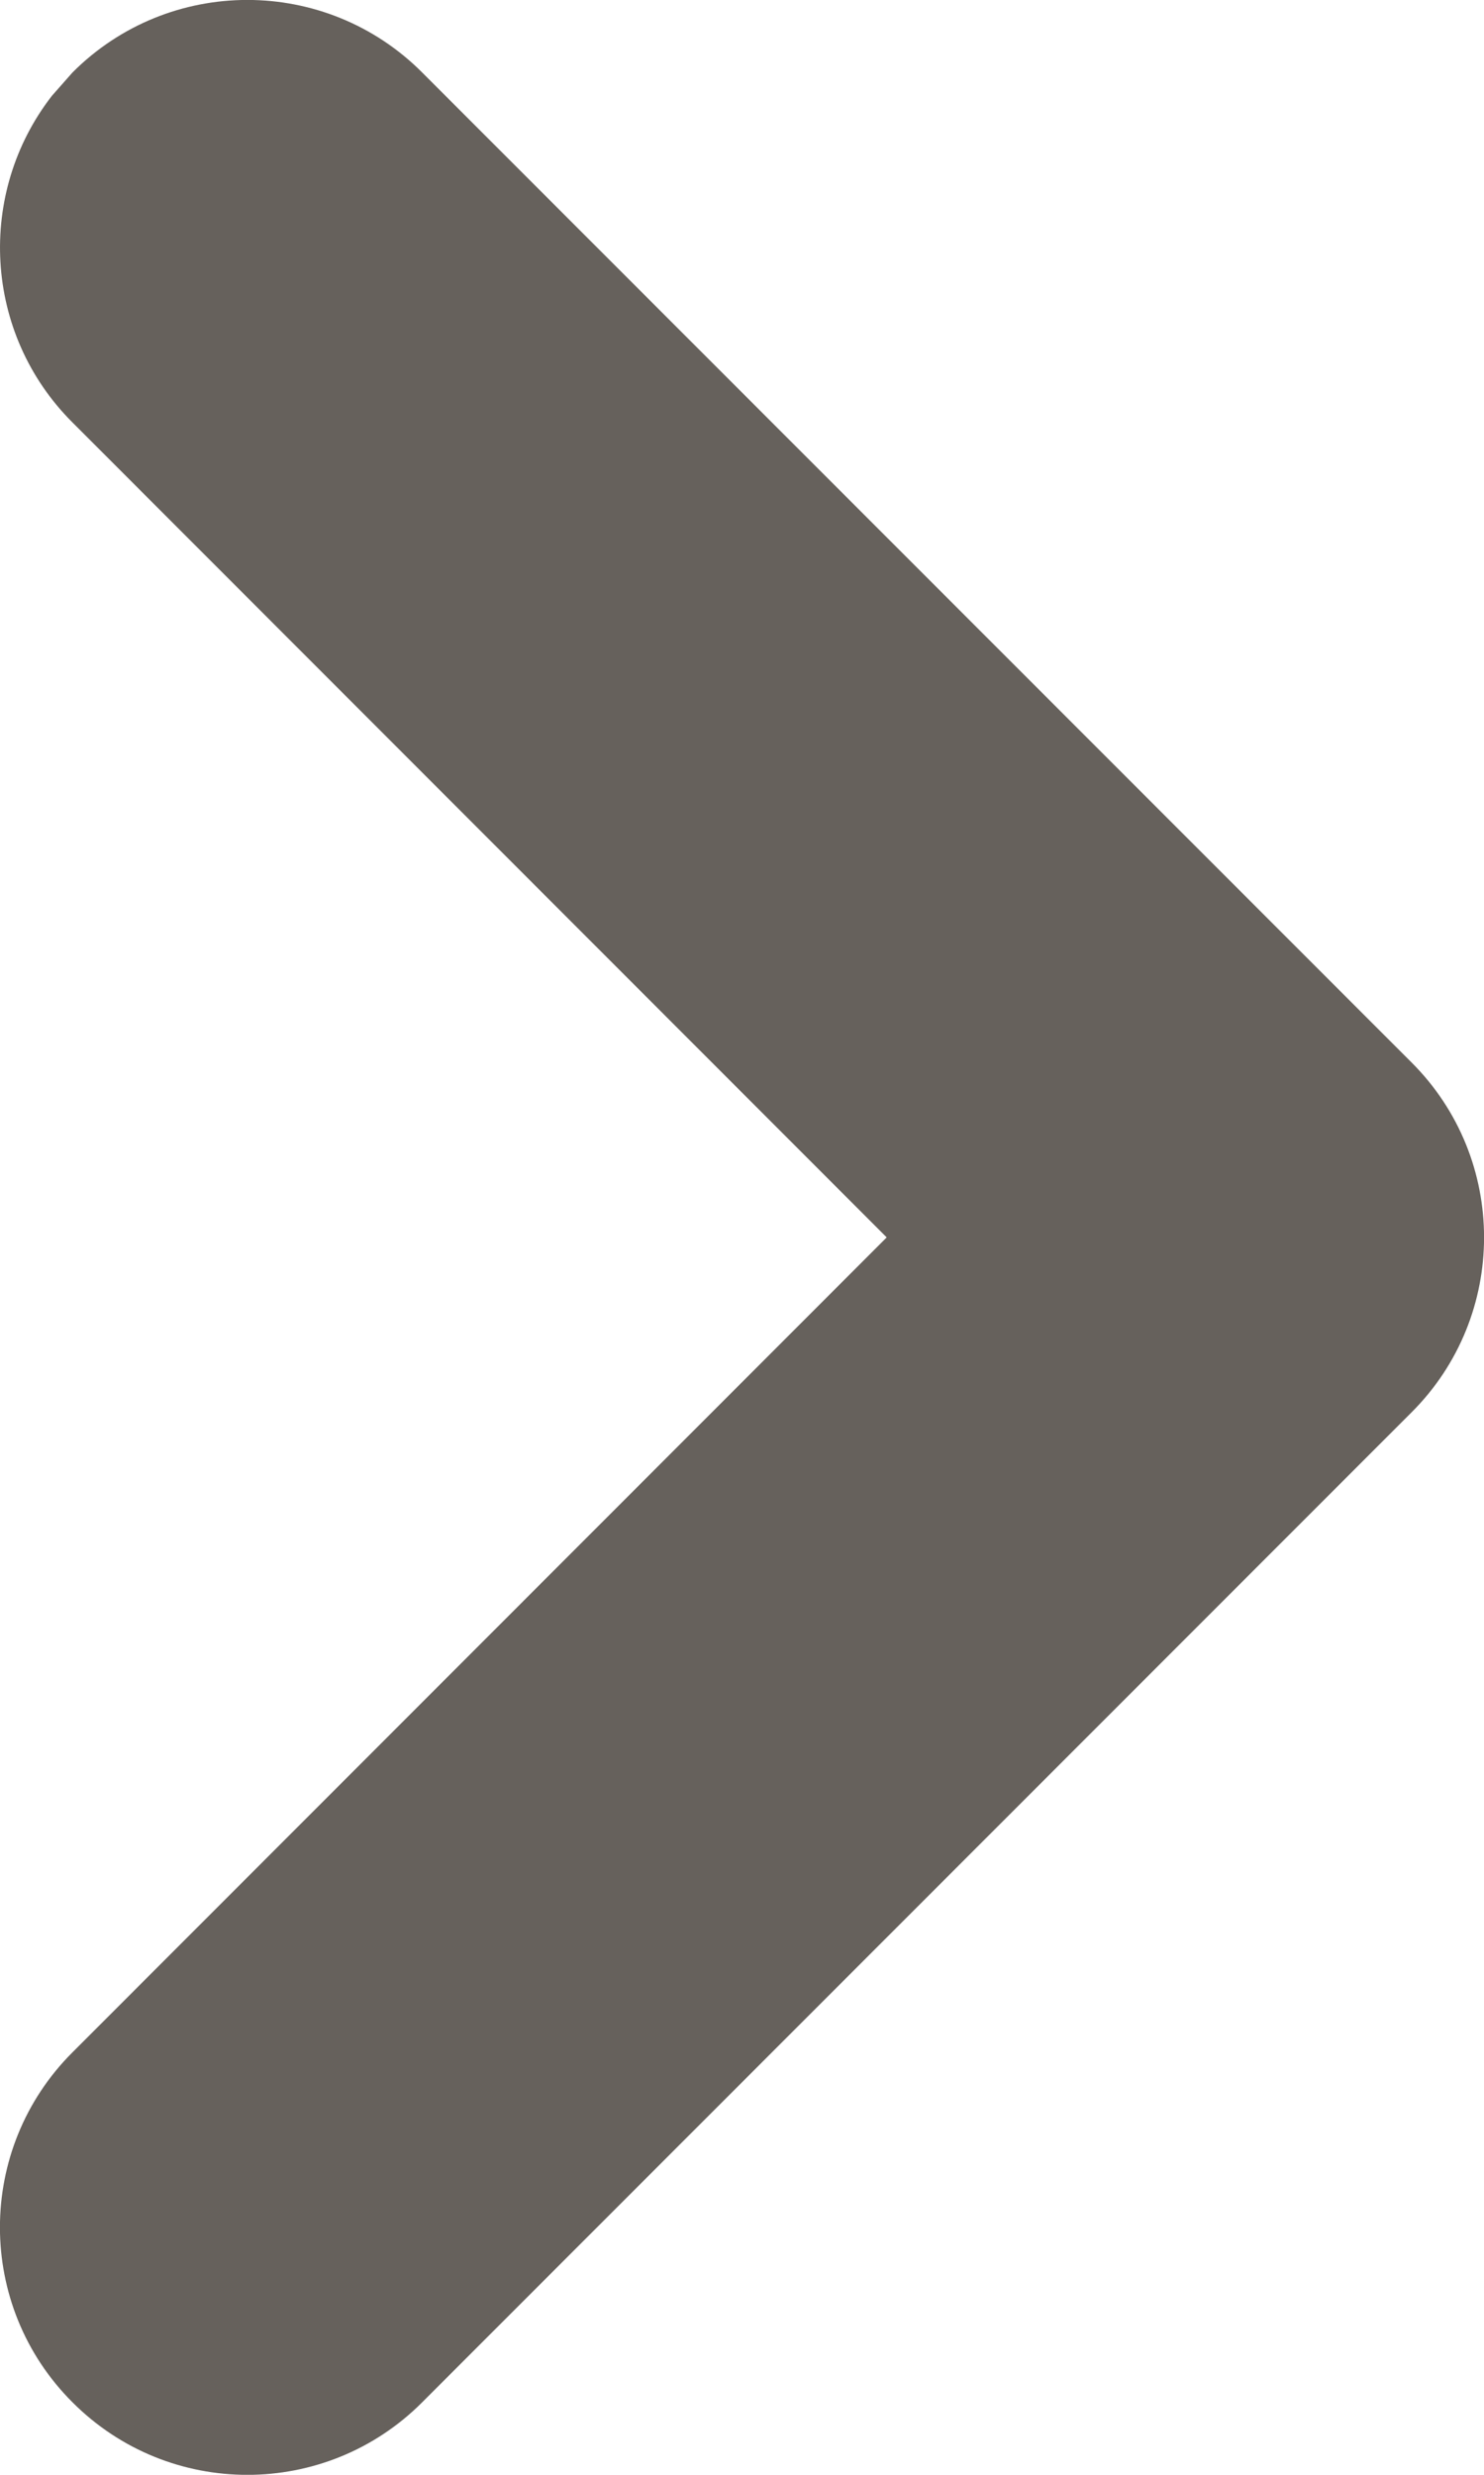 <?xml version="1.0" encoding="UTF-8"?>
<svg width="6px" height="10px" viewBox="0 0 6 10" version="1.1" xmlns="http://www.w3.org/2000/svg" xmlns:xlink="http://www.w3.org/1999/xlink">
    <title>chevron-right</title>
    <g id="Page-1" stroke="none" stroke-width="1" fill="none" fill-rule="evenodd">
        <g id="2-O-mnie" transform="translate(-1189, -6157)" fill="#66615C" fill-rule="nonzero">
            <g id="carousel" transform="translate(376, 5675)">
                <g id="chevon-right-bg" transform="translate(816, 487) scale(-1, 1) translate(-816, -487)translate(800, 471)">
                    <g id="chevron-right" transform="translate(16, 16) scale(-1, 1) translate(-16, -16)translate(14, 12)">
                        <path d="M-0.707,-0.707 C-0.317,-1.098 0.317,-1.098 0.707,-0.707 L4.707,3.293 C5.098,3.683 5.098,4.317 4.707,4.707 L0.707,8.707 C0.317,9.098 -0.317,9.098 -0.707,8.707 C-1.098,8.317 -1.098,7.683 -0.707,7.293 L2.585,4 L-0.707,0.707 C-1.068,0.347 -1.095,-0.221 -0.79,-0.613 L-0.707,-0.707 Z"></path>
                    </g>
                </g>
            </g>
        </g>
    </g>
</svg>